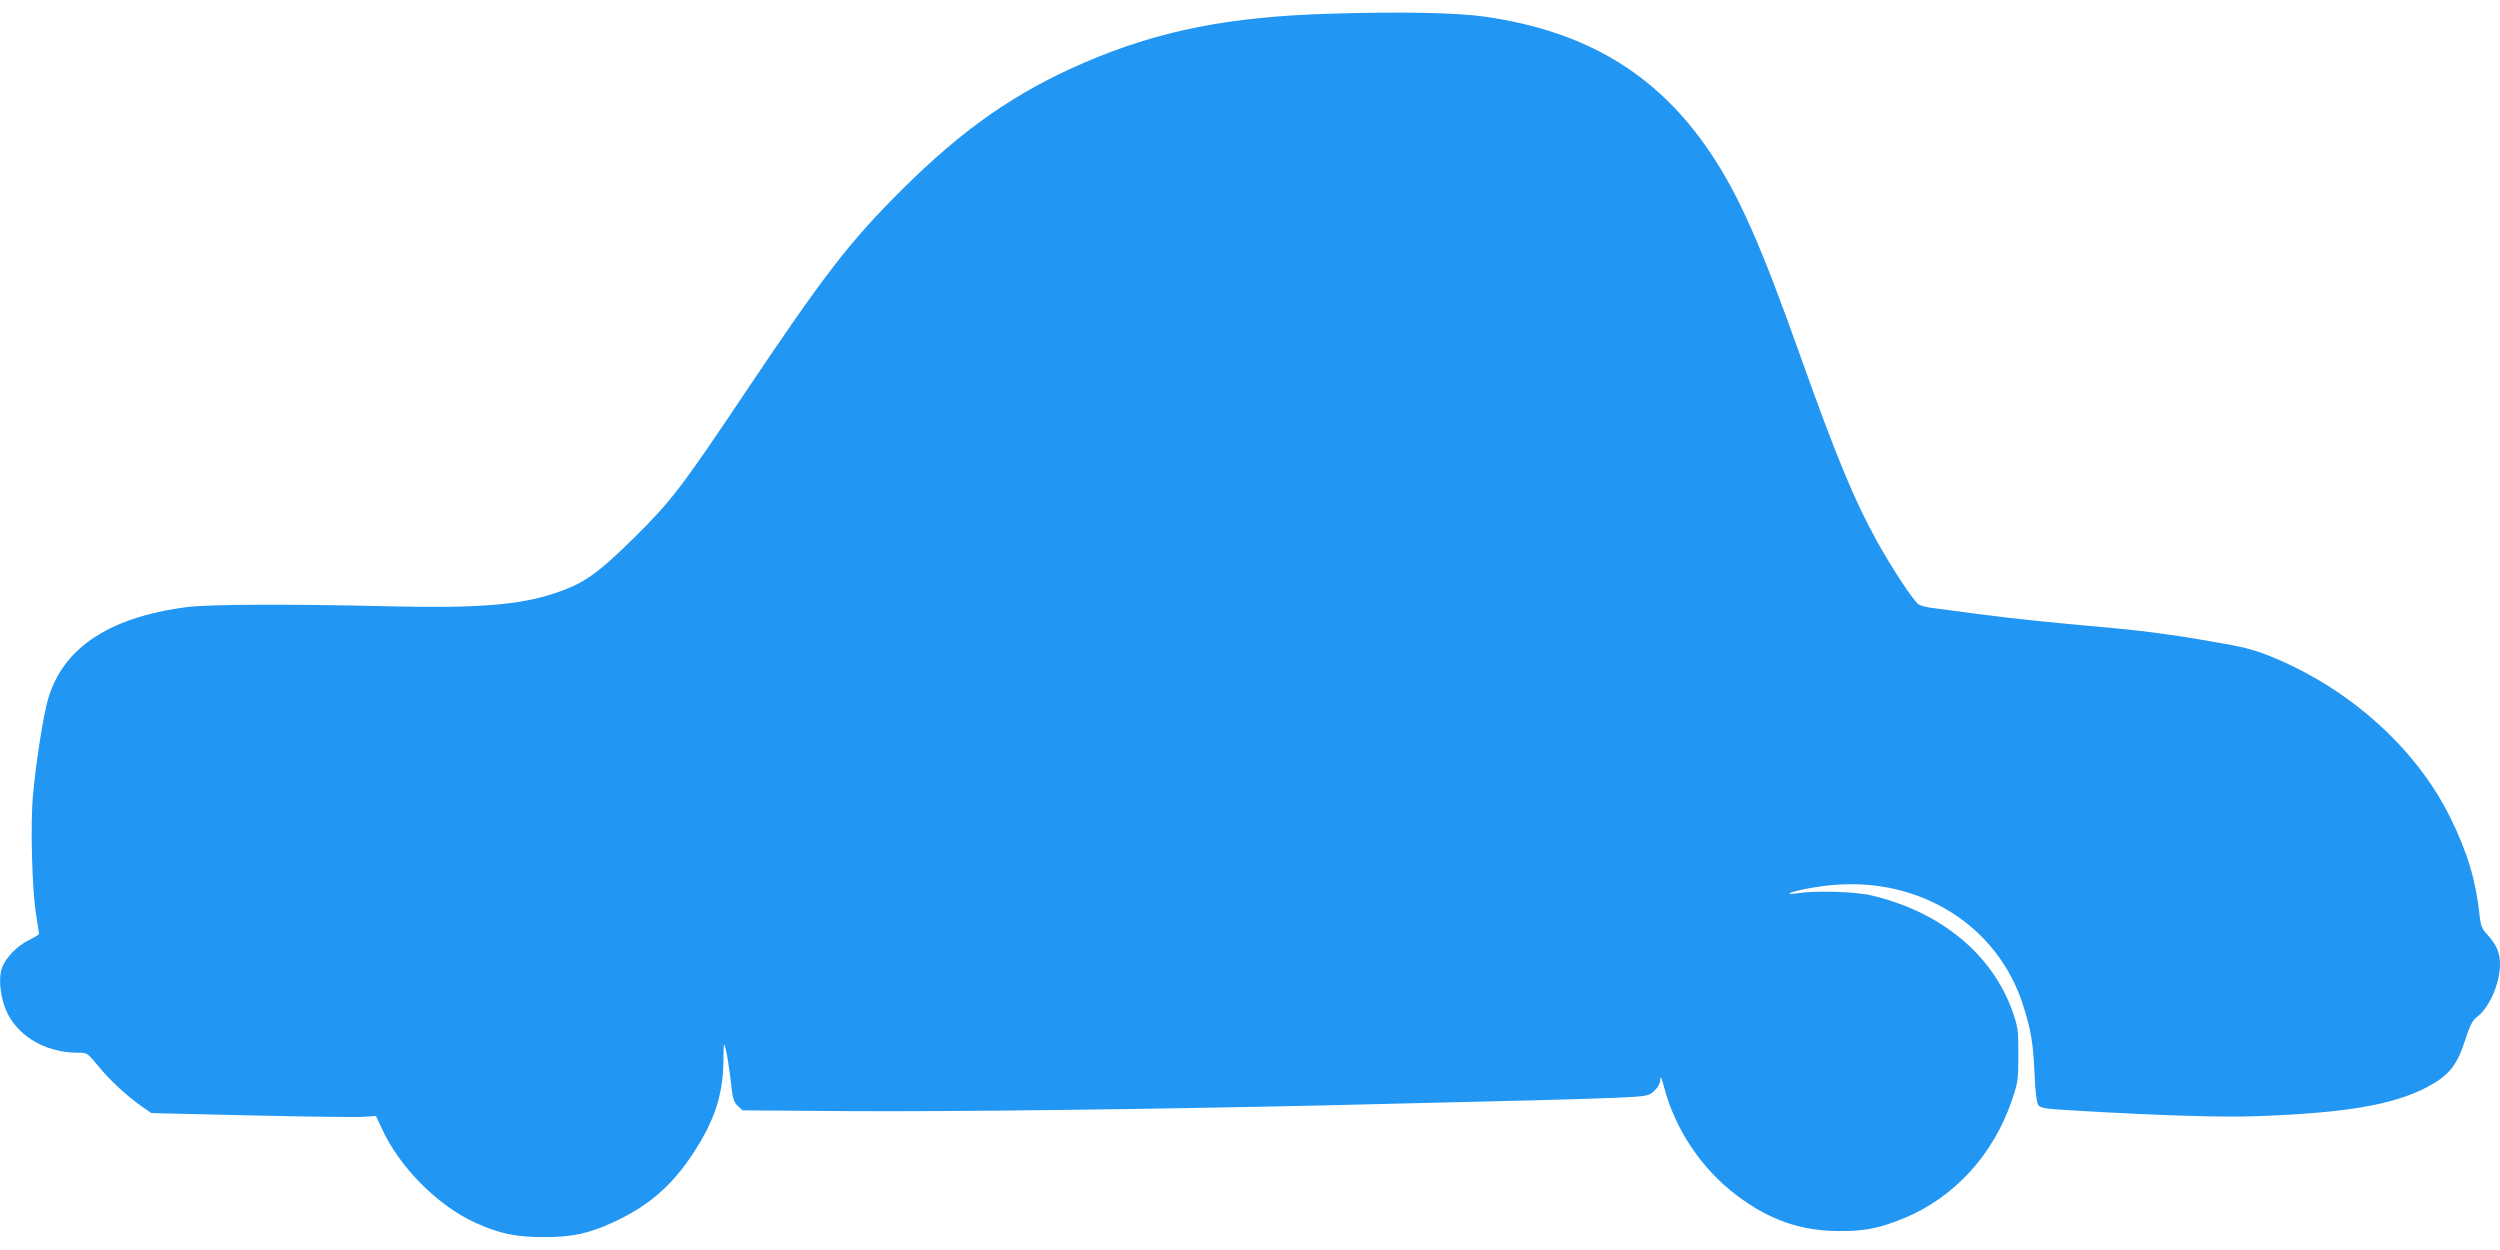 <?xml version="1.0" standalone="no"?>
<!DOCTYPE svg PUBLIC "-//W3C//DTD SVG 20010904//EN"
 "http://www.w3.org/TR/2001/REC-SVG-20010904/DTD/svg10.dtd">
<svg version="1.0" xmlns="http://www.w3.org/2000/svg"
 width="1280pt" height="640pt" viewBox="0 0 1280 640"
 preserveAspectRatio="xMidYMid meet">
<g transform="translate(0,640) scale(0.1,-0.1)"
fill="#2196f3" stroke="none">
<path d="M6815 6330 c-523 -15 -885 -87 -1269 -253 -350 -152 -616 -338 -927
-647 -271 -270 -401 -439 -805 -1042 -325 -485 -378 -554 -567 -741 -175 -172
-242 -222 -358 -267 -197 -76 -410 -96 -909 -84 -506 12 -905 10 -1020 -4
-417 -53 -659 -223 -723 -507 -24 -103 -55 -312 -68 -455 -14 -151 -5 -486 16
-615 8 -49 14 -93 15 -96 0 -4 -25 -19 -55 -34 -56 -27 -115 -88 -134 -138
-17 -44 -13 -118 9 -190 46 -147 199 -247 379 -247 48 0 49 -1 104 -68 57 -71
148 -155 227 -210 l45 -31 511 -12 c280 -6 539 -10 575 -7 l64 4 29 -62 c90
-199 287 -397 481 -485 124 -56 207 -73 350 -73 146 0 230 18 359 78 173 80
293 182 401 345 112 169 157 304 159 478 1 99 1 101 13 57 6 -26 17 -95 24
-155 10 -93 15 -111 36 -131 l25 -23 551 -4 c530 -3 1511 9 2407 29 951 22
1334 32 1503 39 177 8 178 9 208 37 19 18 29 38 30 58 0 21 6 8 19 -40 57
-217 192 -419 373 -555 166 -125 325 -181 522 -182 131 -1 206 14 329 64 261
106 464 328 558 609 30 88 32 105 32 230 0 126 -2 141 -30 222 -105 294 -369
511 -725 594 -79 19 -285 25 -373 11 -27 -4 -47 -5 -45 -2 13 12 138 37 226
44 450 39 844 -212 972 -618 40 -128 51 -191 58 -351 3 -82 10 -143 18 -156
12 -19 29 -21 221 -32 410 -24 722 -33 894 -27 454 16 699 57 873 147 113 59
156 111 197 238 26 80 39 106 62 123 63 47 118 172 118 270 0 58 -18 100 -64
151 -29 31 -35 46 -41 103 -18 173 -62 320 -150 498 -173 350 -506 652 -904
818 -78 33 -143 52 -246 70 -220 40 -396 65 -585 82 -334 30 -496 47 -680 71
-102 14 -207 27 -235 31 -27 3 -59 11 -71 18 -26 17 -132 177 -213 322 -118
213 -208 431 -396 958 -198 558 -312 815 -456 1030 -270 404 -637 626 -1159
700 -141 20 -422 26 -785 15z"/>
</g>
</svg>
